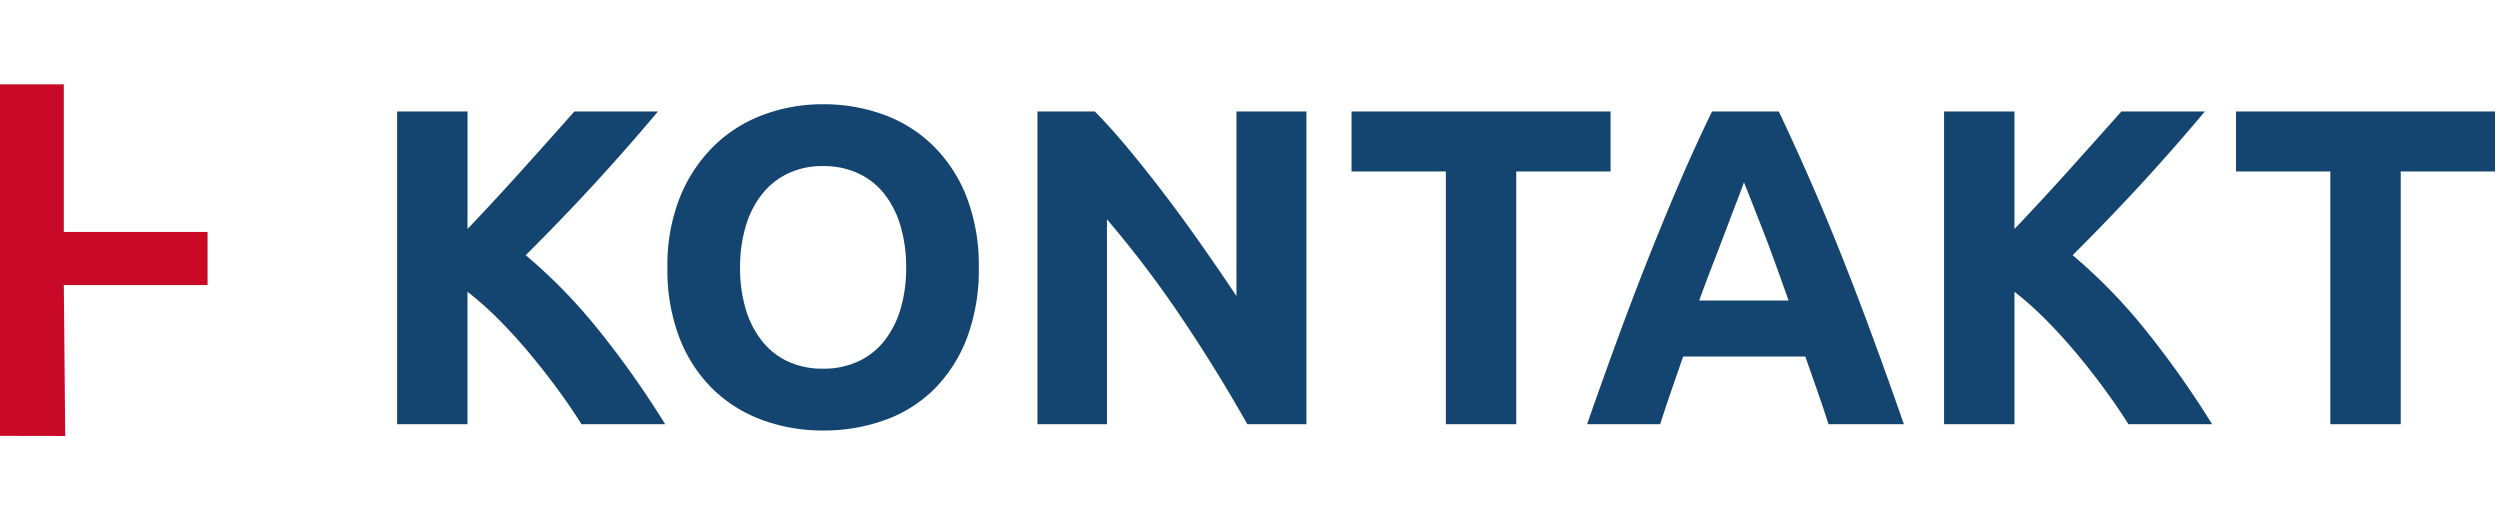 <svg xmlns="http://www.w3.org/2000/svg" xmlns:xlink="http://www.w3.org/1999/xlink" width="277" height="56" viewBox="0 0 277 56">
  <defs>
    <clipPath id="clip-footer-kontakt">
      <rect width="277" height="56"/>
    </clipPath>
  </defs>
  <g id="footer-kontakt" clip-path="url(#clip-footer-kontakt)">
    <rect id="Rechteck_1287" data-name="Rechteck 1287" width="730" height="360" fill="none"/>
    <path id="KONTAKT" d="M24.427,0q-1.053-1.691-2.482-3.656t-3.08-3.96q-1.651-2-3.455-3.826A37,37,0,0,0,11.8-14.676V0H4V-34.65h7.8v13.023q3.009-3.16,6.112-6.609t5.732-6.413H32.9q-3.537,4.213-7.116,8.1T18.25-18.725A59.345,59.345,0,0,1,26.271-10.5,102.649,102.649,0,0,1,33.7,0ZM42-17.35a15.748,15.748,0,0,0,.625,4.6,10.508,10.508,0,0,0,1.8,3.525A7.966,7.966,0,0,0,47.3-6.95a9.059,9.059,0,0,0,3.9.8,9.1,9.1,0,0,0,3.875-.8,7.912,7.912,0,0,0,2.9-2.275,10.508,10.508,0,0,0,1.8-3.525,15.748,15.748,0,0,0,.625-4.6,16,16,0,0,0-.625-4.625,10.479,10.479,0,0,0-1.8-3.55,7.912,7.912,0,0,0-2.9-2.275,9.1,9.1,0,0,0-3.875-.8,8.825,8.825,0,0,0-3.9.825,8.216,8.216,0,0,0-2.875,2.3,10.479,10.479,0,0,0-1.8,3.55A15.816,15.816,0,0,0,42-17.35Zm26.45,0a21.323,21.323,0,0,1-1.325,7.825A16.091,16.091,0,0,1,63.5-3.875,14.883,14.883,0,0,1,58.025-.45,19.891,19.891,0,0,1,51.2.7,19.384,19.384,0,0,1,44.5-.45,15.406,15.406,0,0,1,39-3.875a16.014,16.014,0,0,1-3.7-5.65,20.969,20.969,0,0,1-1.35-7.825,20.3,20.3,0,0,1,1.4-7.825,16.672,16.672,0,0,1,3.775-5.675,15.525,15.525,0,0,1,5.5-3.45A18.886,18.886,0,0,1,51.2-35.45a19.384,19.384,0,0,1,6.7,1.15,15.237,15.237,0,0,1,5.5,3.45,16.273,16.273,0,0,1,3.7,5.675A20.969,20.969,0,0,1,68.45-17.35ZM98.2,0q-3.35-5.95-7.25-11.75a119.412,119.412,0,0,0-8.3-10.95V0h-7.7V-34.65H81.3Q82.95-33,84.95-30.6t4.075,5.125q2.075,2.725,4.125,5.65T97-14.2V-34.65h7.75V0Zm40.25-34.65V-28H128V0h-7.8V-28H109.75v-6.65ZM162.6,0q-.578-1.806-1.244-3.71L160.027-7.5H146.494l-1.316,3.8q-.659,1.905-1.228,3.7h-8.1q1.956-5.6,3.711-10.35T143-19.3q1.68-4.2,3.31-7.975t3.386-7.375h7.394q1.708,3.6,3.366,7.375t3.341,7.975q1.683,4.2,3.441,8.95T170.95,0Zm-9.371-26.8q-.261.755-.764,2.054t-1.145,3q-.642,1.7-1.436,3.75T148.268-13.7h9.909q-.8-2.254-1.541-4.307t-1.416-3.757q-.671-1.7-1.177-3T153.225-26.8ZM195.827,0q-1.053-1.691-2.482-3.656t-3.08-3.96q-1.651-2-3.455-3.826a37,37,0,0,0-3.608-3.234V0h-7.8V-34.65h7.8v13.023q3.009-3.16,6.112-6.609t5.732-6.413H204.3q-3.537,4.213-7.116,8.1t-7.534,7.825a59.346,59.346,0,0,1,8.021,8.228A102.651,102.651,0,0,1,205.1,0ZM236.45-34.65V-28H226V0h-7.8V-28H207.75v-6.65Z" transform="translate(40 47)" fill="#144570"/>
    <path id="Pfad_131" data-name="Pfad 131" d="M25.054,40.361,24.9,23.644H40.829v-5.89H24.9V1.4H17.829V40.349Z" transform="translate(-17.829 7.945)" fill="#c90a26"/>
  </g>
</svg>

